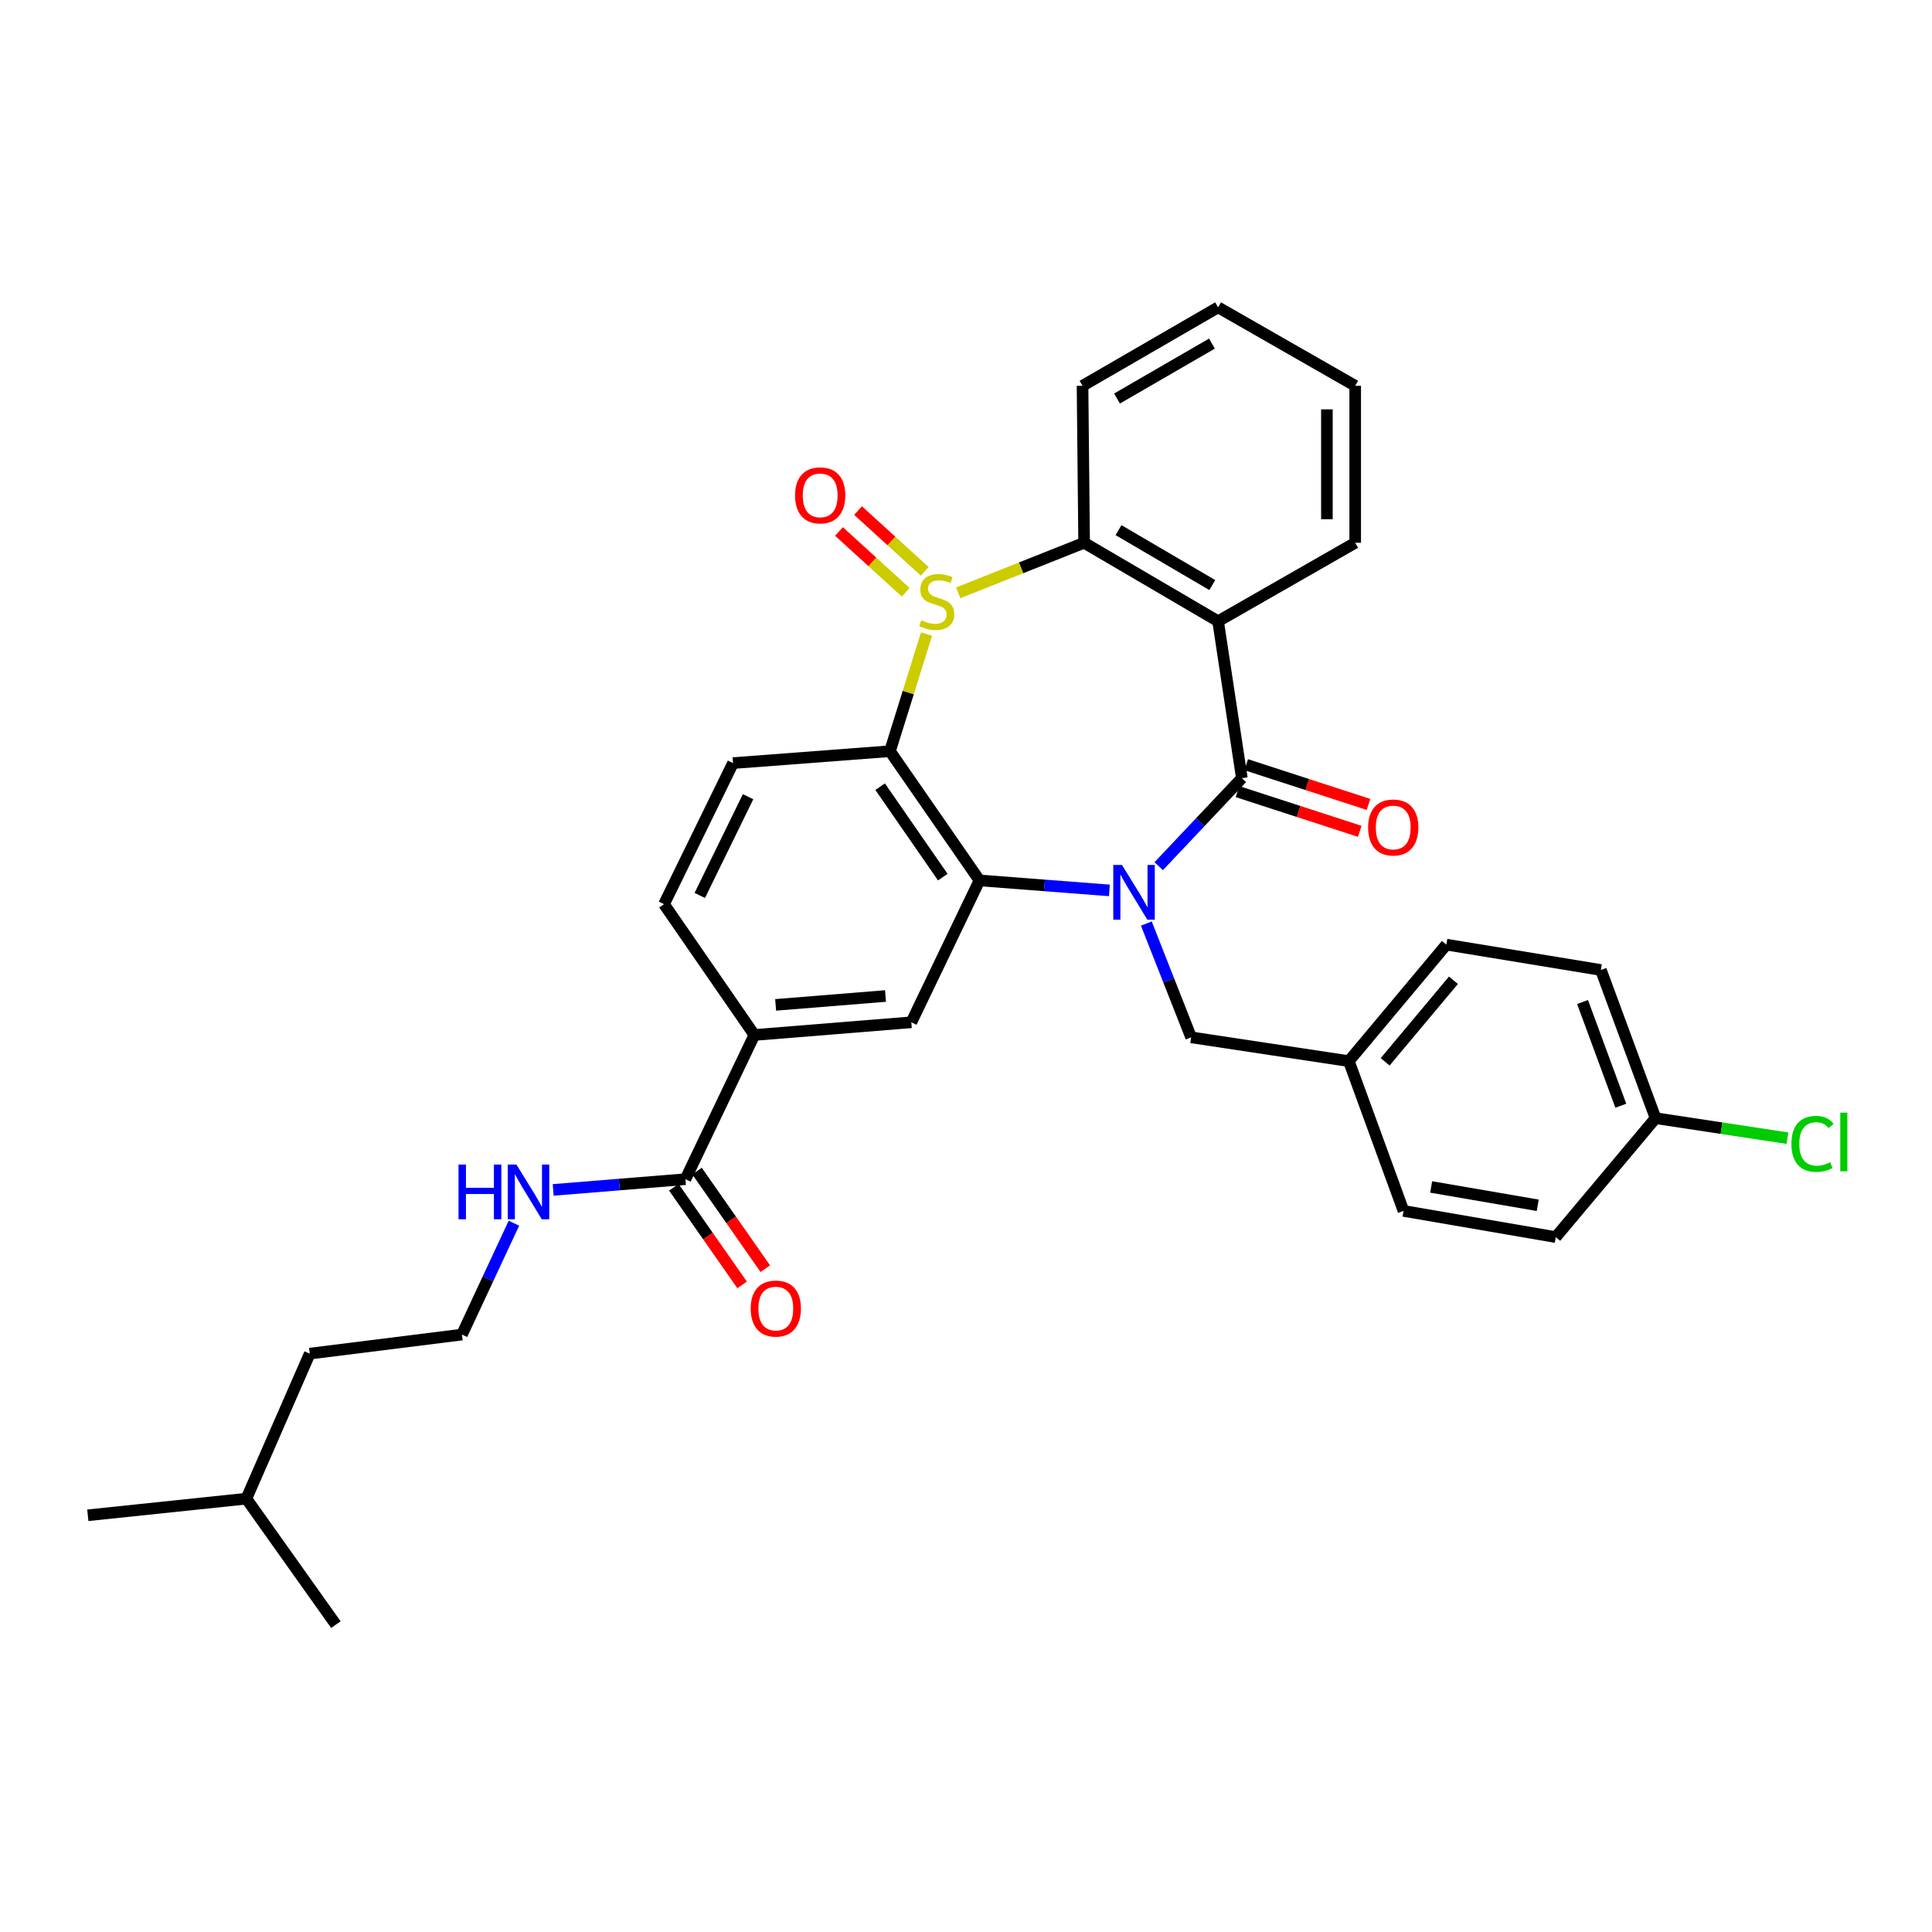 <?xml version='1.0' encoding='iso-8859-1'?>
<svg version='1.1' baseProfile='full'
              xmlns='http://www.w3.org/2000/svg'
                      xmlns:rdkit='http://www.rdkit.org/xml'
                      xmlns:xlink='http://www.w3.org/1999/xlink'
                  xml:space='preserve'
width='1000px' height='1000px' viewBox='0 0 1000 1000'>
<!-- END OF HEADER -->
<rect style='opacity:1.0;fill:#FFFFFF;stroke:none' width='1000' height='1000' x='0' y='0'> </rect>
<path class='bond-1' d='M 599.747,448.334 L 621.264,425.556' style='fill:none;fill-rule:evenodd;stroke:#0000FF;stroke-width:6px;stroke-linecap:butt;stroke-linejoin:miter;stroke-opacity:1' />
<path class='bond-1' d='M 621.264,425.556 L 642.782,402.778' style='fill:none;fill-rule:evenodd;stroke:#000000;stroke-width:6px;stroke-linecap:butt;stroke-linejoin:miter;stroke-opacity:1' />
<path class='bond-2' d='M 574.229,460.873 L 540.602,458.285' style='fill:none;fill-rule:evenodd;stroke:#0000FF;stroke-width:6px;stroke-linecap:butt;stroke-linejoin:miter;stroke-opacity:1' />
<path class='bond-2' d='M 540.602,458.285 L 506.975,455.696' style='fill:none;fill-rule:evenodd;stroke:#000000;stroke-width:6px;stroke-linecap:butt;stroke-linejoin:miter;stroke-opacity:1' />
<path class='bond-10' d='M 593.344,478.032 L 604.937,507.478' style='fill:none;fill-rule:evenodd;stroke:#0000FF;stroke-width:6px;stroke-linecap:butt;stroke-linejoin:miter;stroke-opacity:1' />
<path class='bond-10' d='M 604.937,507.478 L 616.53,536.925' style='fill:none;fill-rule:evenodd;stroke:#000000;stroke-width:6px;stroke-linecap:butt;stroke-linejoin:miter;stroke-opacity:1' />
<path class='bond-0' d='M 479.563,328.185 L 470.104,358.501' style='fill:none;fill-rule:evenodd;stroke:#CCCC00;stroke-width:6px;stroke-linecap:butt;stroke-linejoin:miter;stroke-opacity:1' />
<path class='bond-0' d='M 470.104,358.501 L 460.645,388.818' style='fill:none;fill-rule:evenodd;stroke:#000000;stroke-width:6px;stroke-linecap:butt;stroke-linejoin:miter;stroke-opacity:1' />
<path class='bond-11' d='M 478.65,295.73 L 461.385,280' style='fill:none;fill-rule:evenodd;stroke:#CCCC00;stroke-width:6px;stroke-linecap:butt;stroke-linejoin:miter;stroke-opacity:1' />
<path class='bond-11' d='M 461.385,280 L 444.12,264.27' style='fill:none;fill-rule:evenodd;stroke:#FF0000;stroke-width:6px;stroke-linecap:butt;stroke-linejoin:miter;stroke-opacity:1' />
<path class='bond-11' d='M 468.788,306.555 L 451.523,290.824' style='fill:none;fill-rule:evenodd;stroke:#CCCC00;stroke-width:6px;stroke-linecap:butt;stroke-linejoin:miter;stroke-opacity:1' />
<path class='bond-11' d='M 451.523,290.824 L 434.258,275.094' style='fill:none;fill-rule:evenodd;stroke:#FF0000;stroke-width:6px;stroke-linecap:butt;stroke-linejoin:miter;stroke-opacity:1' />
<path class='bond-32' d='M 495.972,306.848 L 528.555,293.893' style='fill:none;fill-rule:evenodd;stroke:#CCCC00;stroke-width:6px;stroke-linecap:butt;stroke-linejoin:miter;stroke-opacity:1' />
<path class='bond-32' d='M 528.555,293.893 L 561.138,280.938' style='fill:none;fill-rule:evenodd;stroke:#000000;stroke-width:6px;stroke-linecap:butt;stroke-linejoin:miter;stroke-opacity:1' />
<path class='bond-4' d='M 642.782,402.778 L 630.482,321.557' style='fill:none;fill-rule:evenodd;stroke:#000000;stroke-width:6px;stroke-linecap:butt;stroke-linejoin:miter;stroke-opacity:1' />
<path class='bond-12' d='M 640.52,409.741 L 672.165,420.019' style='fill:none;fill-rule:evenodd;stroke:#000000;stroke-width:6px;stroke-linecap:butt;stroke-linejoin:miter;stroke-opacity:1' />
<path class='bond-12' d='M 672.165,420.019 L 703.81,430.297' style='fill:none;fill-rule:evenodd;stroke:#FF0000;stroke-width:6px;stroke-linecap:butt;stroke-linejoin:miter;stroke-opacity:1' />
<path class='bond-12' d='M 645.043,395.814 L 676.688,406.092' style='fill:none;fill-rule:evenodd;stroke:#000000;stroke-width:6px;stroke-linecap:butt;stroke-linejoin:miter;stroke-opacity:1' />
<path class='bond-12' d='M 676.688,406.092 L 708.333,416.369' style='fill:none;fill-rule:evenodd;stroke:#FF0000;stroke-width:6px;stroke-linecap:butt;stroke-linejoin:miter;stroke-opacity:1' />
<path class='bond-3' d='M 506.975,455.696 L 460.645,388.818' style='fill:none;fill-rule:evenodd;stroke:#000000;stroke-width:6px;stroke-linecap:butt;stroke-linejoin:miter;stroke-opacity:1' />
<path class='bond-3' d='M 487.988,454.003 L 455.558,407.188' style='fill:none;fill-rule:evenodd;stroke:#000000;stroke-width:6px;stroke-linecap:butt;stroke-linejoin:miter;stroke-opacity:1' />
<path class='bond-6' d='M 506.975,455.696 L 471.701,529.14' style='fill:none;fill-rule:evenodd;stroke:#000000;stroke-width:6px;stroke-linecap:butt;stroke-linejoin:miter;stroke-opacity:1' />
<path class='bond-9' d='M 460.645,388.818 L 379.408,394.984' style='fill:none;fill-rule:evenodd;stroke:#000000;stroke-width:6px;stroke-linecap:butt;stroke-linejoin:miter;stroke-opacity:1' />
<path class='bond-5' d='M 630.482,321.557 L 561.138,280.938' style='fill:none;fill-rule:evenodd;stroke:#000000;stroke-width:6px;stroke-linecap:butt;stroke-linejoin:miter;stroke-opacity:1' />
<path class='bond-5' d='M 627.481,302.829 L 578.941,274.396' style='fill:none;fill-rule:evenodd;stroke:#000000;stroke-width:6px;stroke-linecap:butt;stroke-linejoin:miter;stroke-opacity:1' />
<path class='bond-17' d='M 630.482,321.557 L 701.444,280.938' style='fill:none;fill-rule:evenodd;stroke:#000000;stroke-width:6px;stroke-linecap:butt;stroke-linejoin:miter;stroke-opacity:1' />
<path class='bond-20' d='M 561.138,280.938 L 560.316,199.693' style='fill:none;fill-rule:evenodd;stroke:#000000;stroke-width:6px;stroke-linecap:butt;stroke-linejoin:miter;stroke-opacity:1' />
<path class='bond-8' d='M 471.701,529.14 L 390.464,535.705' style='fill:none;fill-rule:evenodd;stroke:#000000;stroke-width:6px;stroke-linecap:butt;stroke-linejoin:miter;stroke-opacity:1' />
<path class='bond-8' d='M 458.336,515.529 L 401.47,520.125' style='fill:none;fill-rule:evenodd;stroke:#000000;stroke-width:6px;stroke-linecap:butt;stroke-linejoin:miter;stroke-opacity:1' />
<path class='bond-7' d='M 354.783,610.344 L 390.464,535.705' style='fill:none;fill-rule:evenodd;stroke:#000000;stroke-width:6px;stroke-linecap:butt;stroke-linejoin:miter;stroke-opacity:1' />
<path class='bond-14' d='M 348.783,614.54 L 366.451,639.803' style='fill:none;fill-rule:evenodd;stroke:#000000;stroke-width:6px;stroke-linecap:butt;stroke-linejoin:miter;stroke-opacity:1' />
<path class='bond-14' d='M 366.451,639.803 L 384.119,665.067' style='fill:none;fill-rule:evenodd;stroke:#FF0000;stroke-width:6px;stroke-linecap:butt;stroke-linejoin:miter;stroke-opacity:1' />
<path class='bond-14' d='M 360.783,606.148 L 378.451,631.411' style='fill:none;fill-rule:evenodd;stroke:#000000;stroke-width:6px;stroke-linecap:butt;stroke-linejoin:miter;stroke-opacity:1' />
<path class='bond-14' d='M 378.451,631.411 L 396.118,656.675' style='fill:none;fill-rule:evenodd;stroke:#FF0000;stroke-width:6px;stroke-linecap:butt;stroke-linejoin:miter;stroke-opacity:1' />
<path class='bond-15' d='M 354.783,610.344 L 320.558,613.121' style='fill:none;fill-rule:evenodd;stroke:#000000;stroke-width:6px;stroke-linecap:butt;stroke-linejoin:miter;stroke-opacity:1' />
<path class='bond-15' d='M 320.558,613.121 L 286.332,615.897' style='fill:none;fill-rule:evenodd;stroke:#0000FF;stroke-width:6px;stroke-linecap:butt;stroke-linejoin:miter;stroke-opacity:1' />
<path class='bond-13' d='M 390.464,535.705 L 343.695,468.005' style='fill:none;fill-rule:evenodd;stroke:#000000;stroke-width:6px;stroke-linecap:butt;stroke-linejoin:miter;stroke-opacity:1' />
<path class='bond-34' d='M 379.408,394.984 L 343.695,468.005' style='fill:none;fill-rule:evenodd;stroke:#000000;stroke-width:6px;stroke-linecap:butt;stroke-linejoin:miter;stroke-opacity:1' />
<path class='bond-34' d='M 387.205,412.371 L 362.206,463.485' style='fill:none;fill-rule:evenodd;stroke:#000000;stroke-width:6px;stroke-linecap:butt;stroke-linejoin:miter;stroke-opacity:1' />
<path class='bond-16' d='M 616.53,536.925 L 698.157,549.242' style='fill:none;fill-rule:evenodd;stroke:#000000;stroke-width:6px;stroke-linecap:butt;stroke-linejoin:miter;stroke-opacity:1' />
<path class='bond-25' d='M 265.997,633.131 L 252.55,661.953' style='fill:none;fill-rule:evenodd;stroke:#0000FF;stroke-width:6px;stroke-linecap:butt;stroke-linejoin:miter;stroke-opacity:1' />
<path class='bond-25' d='M 252.55,661.953 L 239.102,690.776' style='fill:none;fill-rule:evenodd;stroke:#000000;stroke-width:6px;stroke-linecap:butt;stroke-linejoin:miter;stroke-opacity:1' />
<path class='bond-21' d='M 698.157,549.242 L 726.459,626.761' style='fill:none;fill-rule:evenodd;stroke:#000000;stroke-width:6px;stroke-linecap:butt;stroke-linejoin:miter;stroke-opacity:1' />
<path class='bond-22' d='M 698.157,549.242 L 748.636,488.936' style='fill:none;fill-rule:evenodd;stroke:#000000;stroke-width:6px;stroke-linecap:butt;stroke-linejoin:miter;stroke-opacity:1' />
<path class='bond-22' d='M 716.958,549.595 L 752.293,507.381' style='fill:none;fill-rule:evenodd;stroke:#000000;stroke-width:6px;stroke-linecap:butt;stroke-linejoin:miter;stroke-opacity:1' />
<path class='bond-28' d='M 701.444,280.938 L 701.444,199.693' style='fill:none;fill-rule:evenodd;stroke:#000000;stroke-width:6px;stroke-linecap:butt;stroke-linejoin:miter;stroke-opacity:1' />
<path class='bond-28' d='M 686.801,268.751 L 686.801,211.88' style='fill:none;fill-rule:evenodd;stroke:#000000;stroke-width:6px;stroke-linecap:butt;stroke-linejoin:miter;stroke-opacity:1' />
<path class='bond-18' d='M 856.914,578.764 L 828.62,502.066' style='fill:none;fill-rule:evenodd;stroke:#000000;stroke-width:6px;stroke-linecap:butt;stroke-linejoin:miter;stroke-opacity:1' />
<path class='bond-18' d='M 838.931,572.327 L 819.126,518.639' style='fill:none;fill-rule:evenodd;stroke:#000000;stroke-width:6px;stroke-linecap:butt;stroke-linejoin:miter;stroke-opacity:1' />
<path class='bond-19' d='M 856.914,578.764 L 891.045,583.939' style='fill:none;fill-rule:evenodd;stroke:#000000;stroke-width:6px;stroke-linecap:butt;stroke-linejoin:miter;stroke-opacity:1' />
<path class='bond-19' d='M 891.045,583.939 L 925.177,589.113' style='fill:none;fill-rule:evenodd;stroke:#00CC00;stroke-width:6px;stroke-linecap:butt;stroke-linejoin:miter;stroke-opacity:1' />
<path class='bond-33' d='M 856.914,578.764 L 805.256,640.322' style='fill:none;fill-rule:evenodd;stroke:#000000;stroke-width:6px;stroke-linecap:butt;stroke-linejoin:miter;stroke-opacity:1' />
<path class='bond-35' d='M 560.316,199.693 L 630.482,159.083' style='fill:none;fill-rule:evenodd;stroke:#000000;stroke-width:6px;stroke-linecap:butt;stroke-linejoin:miter;stroke-opacity:1' />
<path class='bond-35' d='M 578.176,206.275 L 627.292,177.848' style='fill:none;fill-rule:evenodd;stroke:#000000;stroke-width:6px;stroke-linecap:butt;stroke-linejoin:miter;stroke-opacity:1' />
<path class='bond-23' d='M 726.459,626.761 L 805.256,640.322' style='fill:none;fill-rule:evenodd;stroke:#000000;stroke-width:6px;stroke-linecap:butt;stroke-linejoin:miter;stroke-opacity:1' />
<path class='bond-23' d='M 740.762,614.364 L 795.92,623.857' style='fill:none;fill-rule:evenodd;stroke:#000000;stroke-width:6px;stroke-linecap:butt;stroke-linejoin:miter;stroke-opacity:1' />
<path class='bond-24' d='M 748.636,488.936 L 828.62,502.066' style='fill:none;fill-rule:evenodd;stroke:#000000;stroke-width:6px;stroke-linecap:butt;stroke-linejoin:miter;stroke-opacity:1' />
<path class='bond-26' d='M 239.102,690.776 L 160.33,700.636' style='fill:none;fill-rule:evenodd;stroke:#000000;stroke-width:6px;stroke-linecap:butt;stroke-linejoin:miter;stroke-opacity:1' />
<path class='bond-27' d='M 160.33,700.636 L 127.513,775.706' style='fill:none;fill-rule:evenodd;stroke:#000000;stroke-width:6px;stroke-linecap:butt;stroke-linejoin:miter;stroke-opacity:1' />
<path class='bond-30' d='M 127.513,775.706 L 45.455,784.313' style='fill:none;fill-rule:evenodd;stroke:#000000;stroke-width:6px;stroke-linecap:butt;stroke-linejoin:miter;stroke-opacity:1' />
<path class='bond-31' d='M 127.513,775.706 L 173.859,840.917' style='fill:none;fill-rule:evenodd;stroke:#000000;stroke-width:6px;stroke-linecap:butt;stroke-linejoin:miter;stroke-opacity:1' />
<path class='bond-29' d='M 701.444,199.693 L 630.482,159.083' style='fill:none;fill-rule:evenodd;stroke:#000000;stroke-width:6px;stroke-linecap:butt;stroke-linejoin:miter;stroke-opacity:1' />
<path  class='atom-0' d='M 580.715 447.695
L 589.995 462.695
Q 590.915 464.175, 592.395 466.855
Q 593.875 469.535, 593.955 469.695
L 593.955 447.695
L 597.715 447.695
L 597.715 476.015
L 593.835 476.015
L 583.875 459.615
Q 582.715 457.695, 581.475 455.495
Q 580.275 453.295, 579.915 452.615
L 579.915 476.015
L 576.235 476.015
L 576.235 447.695
L 580.715 447.695
' fill='#0000FF'/>
<path  class='atom-1' d='M 476.839 320.994
Q 477.159 321.114, 478.479 321.674
Q 479.799 322.234, 481.239 322.594
Q 482.719 322.914, 484.159 322.914
Q 486.839 322.914, 488.399 321.634
Q 489.959 320.314, 489.959 318.034
Q 489.959 316.474, 489.159 315.514
Q 488.399 314.554, 487.199 314.034
Q 485.999 313.514, 483.999 312.914
Q 481.479 312.154, 479.959 311.434
Q 478.479 310.714, 477.399 309.194
Q 476.359 307.674, 476.359 305.114
Q 476.359 301.554, 478.759 299.354
Q 481.199 297.154, 485.999 297.154
Q 489.279 297.154, 492.999 298.714
L 492.079 301.794
Q 488.679 300.394, 486.119 300.394
Q 483.359 300.394, 481.839 301.554
Q 480.319 302.674, 480.359 304.634
Q 480.359 306.154, 481.119 307.074
Q 481.919 307.994, 483.039 308.514
Q 484.199 309.034, 486.119 309.634
Q 488.679 310.434, 490.199 311.234
Q 491.719 312.034, 492.799 313.674
Q 493.919 315.274, 493.919 318.034
Q 493.919 321.954, 491.279 324.074
Q 488.679 326.154, 484.319 326.154
Q 481.799 326.154, 479.879 325.594
Q 477.999 325.074, 475.759 324.154
L 476.839 320.994
' fill='#CCCC00'/>
<path  class='atom-12' d='M 411.525 256.401
Q 411.525 249.601, 414.885 245.801
Q 418.245 242.001, 424.525 242.001
Q 430.805 242.001, 434.165 245.801
Q 437.525 249.601, 437.525 256.401
Q 437.525 263.281, 434.125 267.201
Q 430.725 271.081, 424.525 271.081
Q 418.285 271.081, 414.885 267.201
Q 411.525 263.321, 411.525 256.401
M 424.525 267.881
Q 428.845 267.881, 431.165 265.001
Q 433.525 262.081, 433.525 256.401
Q 433.525 250.841, 431.165 248.041
Q 428.845 245.201, 424.525 245.201
Q 420.205 245.201, 417.845 248.001
Q 415.525 250.801, 415.525 256.401
Q 415.525 262.121, 417.845 265.001
Q 420.205 267.881, 424.525 267.881
' fill='#FF0000'/>
<path  class='atom-13' d='M 708.131 428.304
Q 708.131 421.504, 711.491 417.704
Q 714.851 413.904, 721.131 413.904
Q 727.411 413.904, 730.771 417.704
Q 734.131 421.504, 734.131 428.304
Q 734.131 435.184, 730.731 439.104
Q 727.331 442.984, 721.131 442.984
Q 714.891 442.984, 711.491 439.104
Q 708.131 435.224, 708.131 428.304
M 721.131 439.784
Q 725.451 439.784, 727.771 436.904
Q 730.131 433.984, 730.131 428.304
Q 730.131 422.744, 727.771 419.944
Q 725.451 417.104, 721.131 417.104
Q 716.811 417.104, 714.451 419.904
Q 712.131 422.704, 712.131 428.304
Q 712.131 434.024, 714.451 436.904
Q 716.811 439.784, 721.131 439.784
' fill='#FF0000'/>
<path  class='atom-15' d='M 388.56 677.311
Q 388.56 670.511, 391.92 666.711
Q 395.28 662.911, 401.56 662.911
Q 407.84 662.911, 411.2 666.711
Q 414.56 670.511, 414.56 677.311
Q 414.56 684.191, 411.16 688.111
Q 407.76 691.991, 401.56 691.991
Q 395.32 691.991, 391.92 688.111
Q 388.56 684.231, 388.56 677.311
M 401.56 688.791
Q 405.88 688.791, 408.2 685.911
Q 410.56 682.991, 410.56 677.311
Q 410.56 671.751, 408.2 668.951
Q 405.88 666.111, 401.56 666.111
Q 397.24 666.111, 394.88 668.911
Q 392.56 671.711, 392.56 677.311
Q 392.56 683.031, 394.88 685.911
Q 397.24 688.791, 401.56 688.791
' fill='#FF0000'/>
<path  class='atom-16' d='M 237.334 602.774
L 241.174 602.774
L 241.174 614.814
L 255.654 614.814
L 255.654 602.774
L 259.494 602.774
L 259.494 631.094
L 255.654 631.094
L 255.654 618.014
L 241.174 618.014
L 241.174 631.094
L 237.334 631.094
L 237.334 602.774
' fill='#0000FF'/>
<path  class='atom-16' d='M 267.294 602.774
L 276.574 617.774
Q 277.494 619.254, 278.974 621.934
Q 280.454 624.614, 280.534 624.774
L 280.534 602.774
L 284.294 602.774
L 284.294 631.094
L 280.414 631.094
L 270.454 614.694
Q 269.294 612.774, 268.054 610.574
Q 266.854 608.374, 266.494 607.694
L 266.494 631.094
L 262.814 631.094
L 262.814 602.774
L 267.294 602.774
' fill='#0000FF'/>
<path  class='atom-20' d='M 927.231 592.06
Q 927.231 585.02, 930.511 581.34
Q 933.831 577.62, 940.111 577.62
Q 945.951 577.62, 949.071 581.74
L 946.431 583.9
Q 944.151 580.9, 940.111 580.9
Q 935.831 580.9, 933.551 583.78
Q 931.311 586.62, 931.311 592.06
Q 931.311 597.66, 933.631 600.54
Q 935.991 603.42, 940.551 603.42
Q 943.671 603.42, 947.311 601.54
L 948.431 604.54
Q 946.951 605.5, 944.711 606.06
Q 942.471 606.62, 939.991 606.62
Q 933.831 606.62, 930.511 602.86
Q 927.231 599.1, 927.231 592.06
' fill='#00CC00'/>
<path  class='atom-20' d='M 952.511 575.9
L 956.191 575.9
L 956.191 606.26
L 952.511 606.26
L 952.511 575.9
' fill='#00CC00'/>
</svg>
